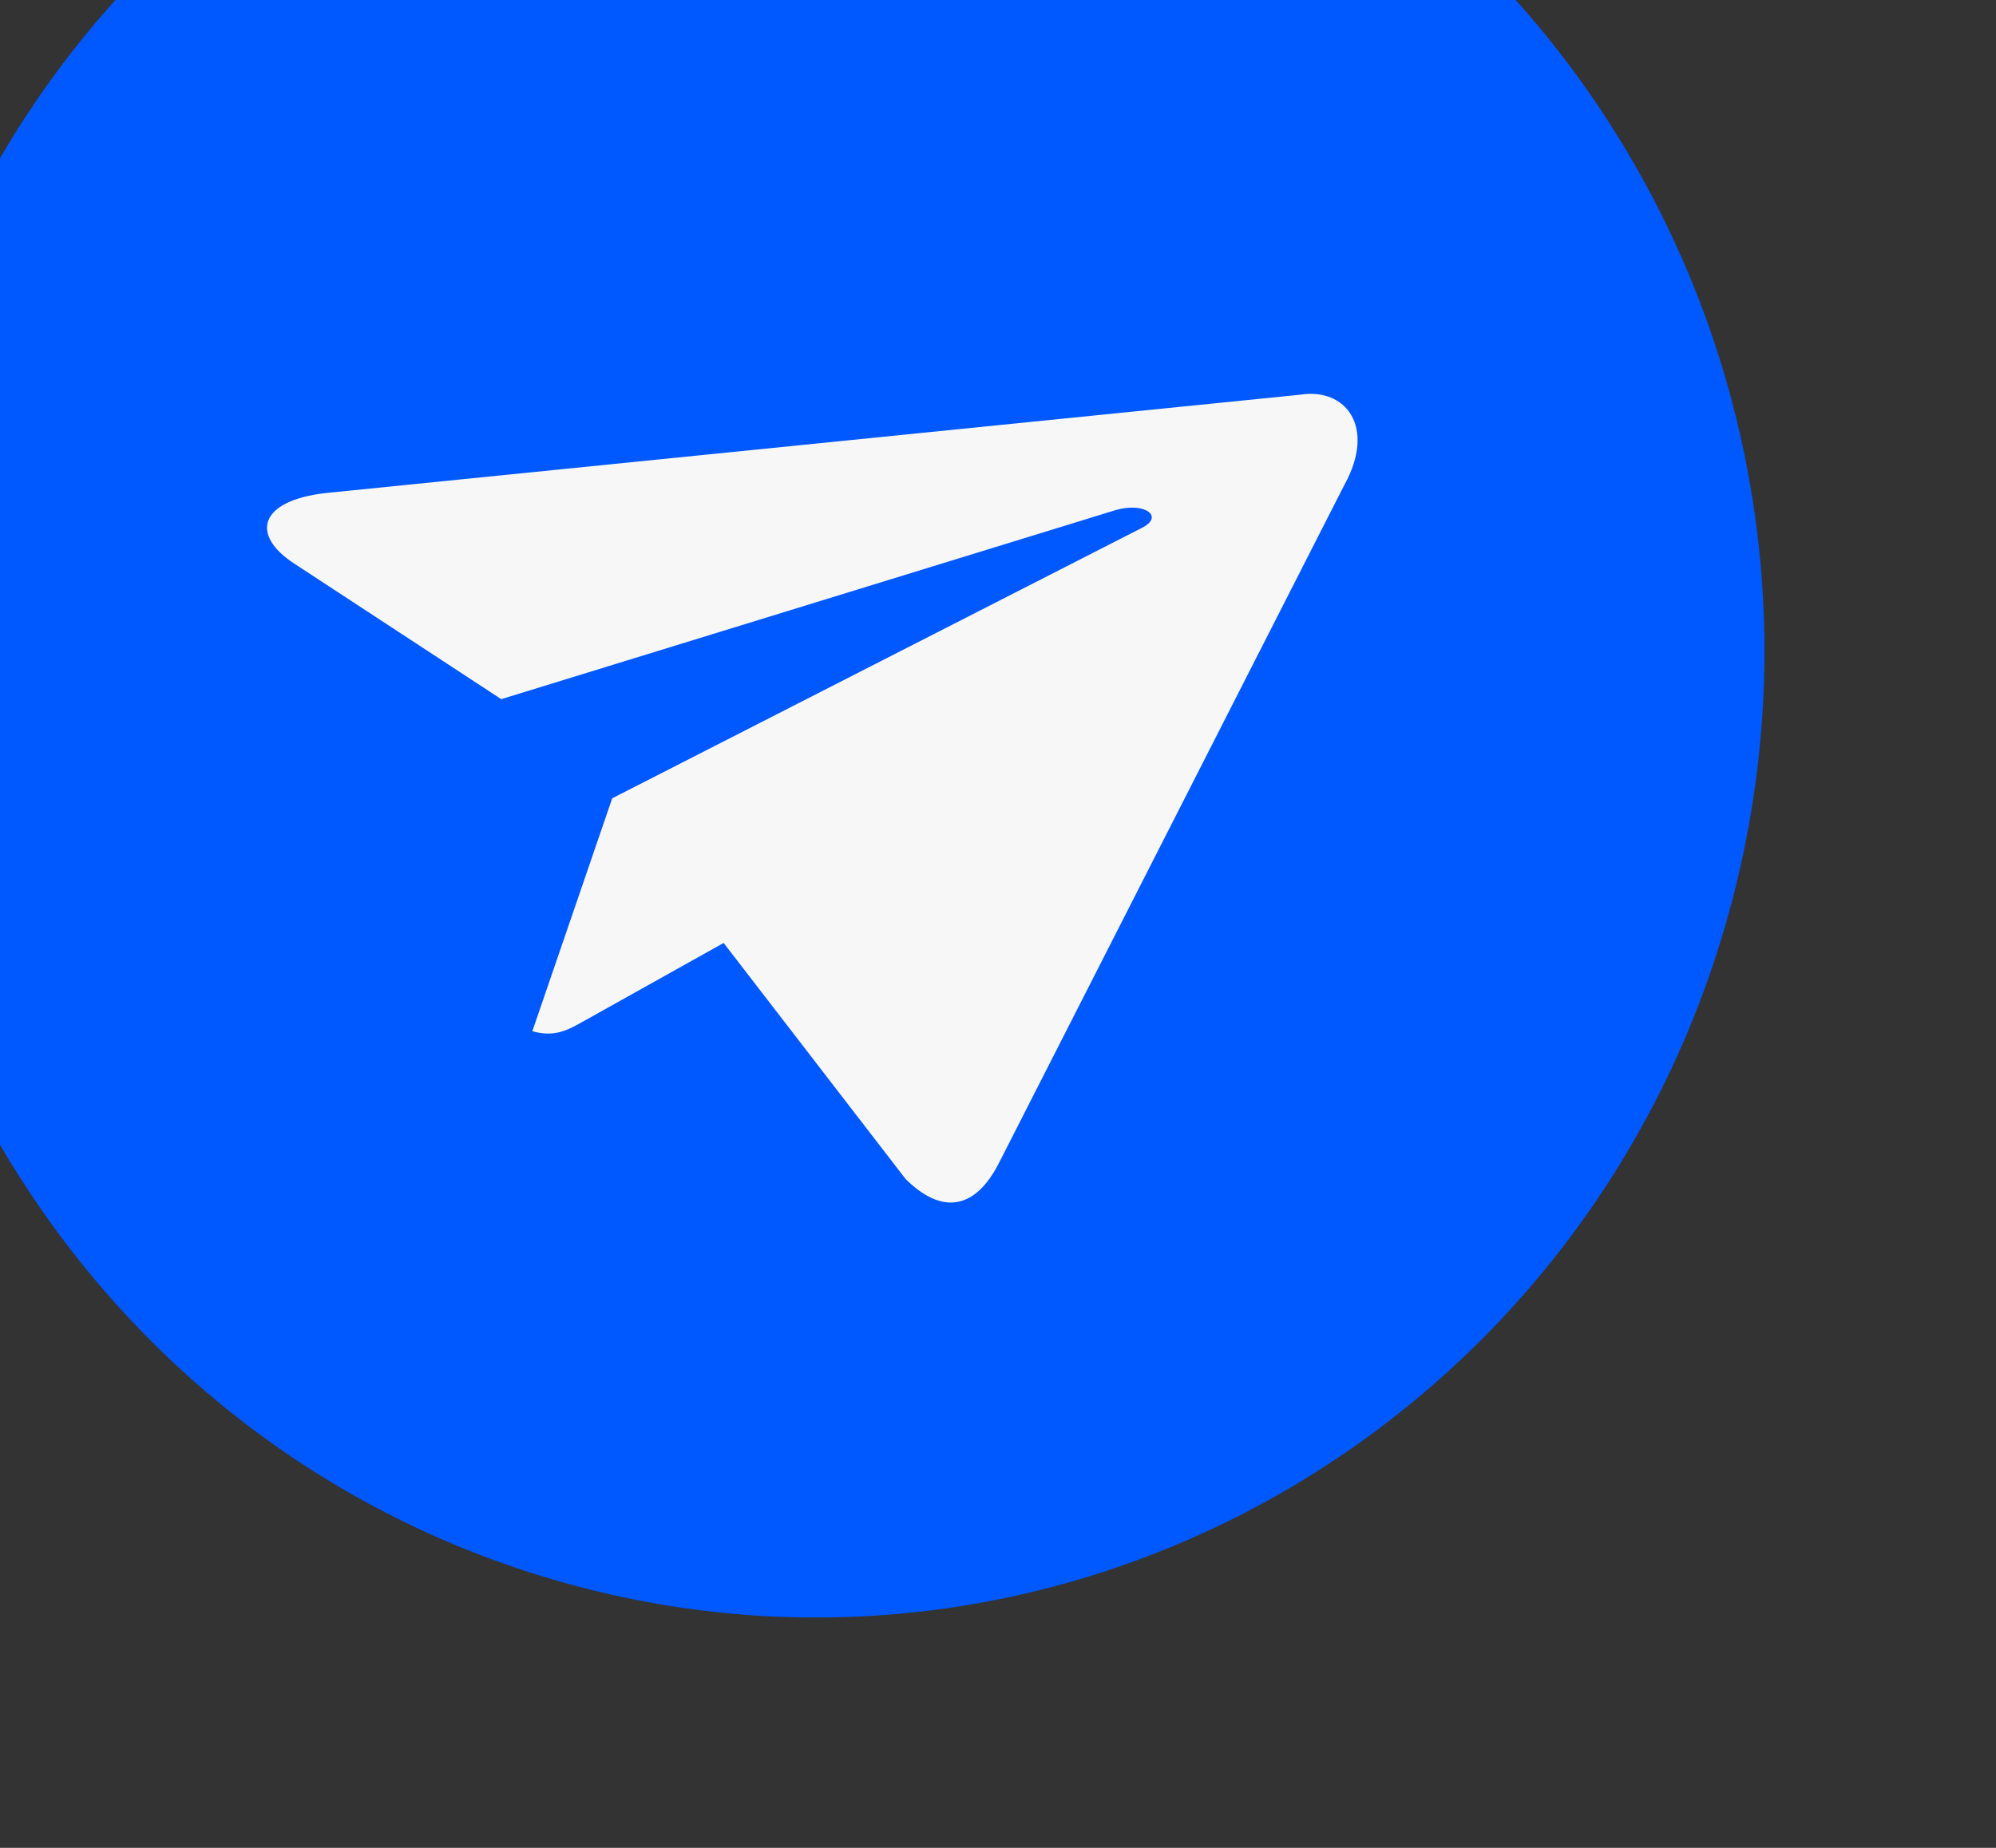<?xml version="1.0" encoding="UTF-8"?> <svg xmlns="http://www.w3.org/2000/svg" width="108" height="100" viewBox="0 0 108 100" fill="none"><rect x="0" y="0" width="108" height="100" fill="#333333" stroke="none"/> <path fill-rule="evenodd" clip-rule="evenodd" d="M30.479 85.639C57.805 93.315 86.07 76.986 93.61 49.167C101.15 21.348 85.11 -7.426 57.783 -15.102C30.457 -22.777 2.192 -6.448 -5.348 21.37C-12.888 49.189 3.152 77.963 30.479 85.639Z" fill="#0058FF"></path> <path fill-rule="evenodd" clip-rule="evenodd" d="M28.804 55.806C30.041 56.154 30.744 55.731 31.619 55.242L39.986 50.565L33.126 43.201" fill="#F8F7F8"></path> <path fill-rule="evenodd" clip-rule="evenodd" d="M33.123 43.203L48.998 63.801C50.927 65.718 52.748 65.518 54.065 62.91L72.735 26.253C74.486 23.094 72.802 20.966 70.352 21.36L17.621 26.682C14.008 27.096 13.526 28.949 15.944 30.515L27.121 37.836L60.366 27.604C61.926 27.154 63.033 27.943 61.779 28.57" fill="#F8F7F8"></path> </svg> 